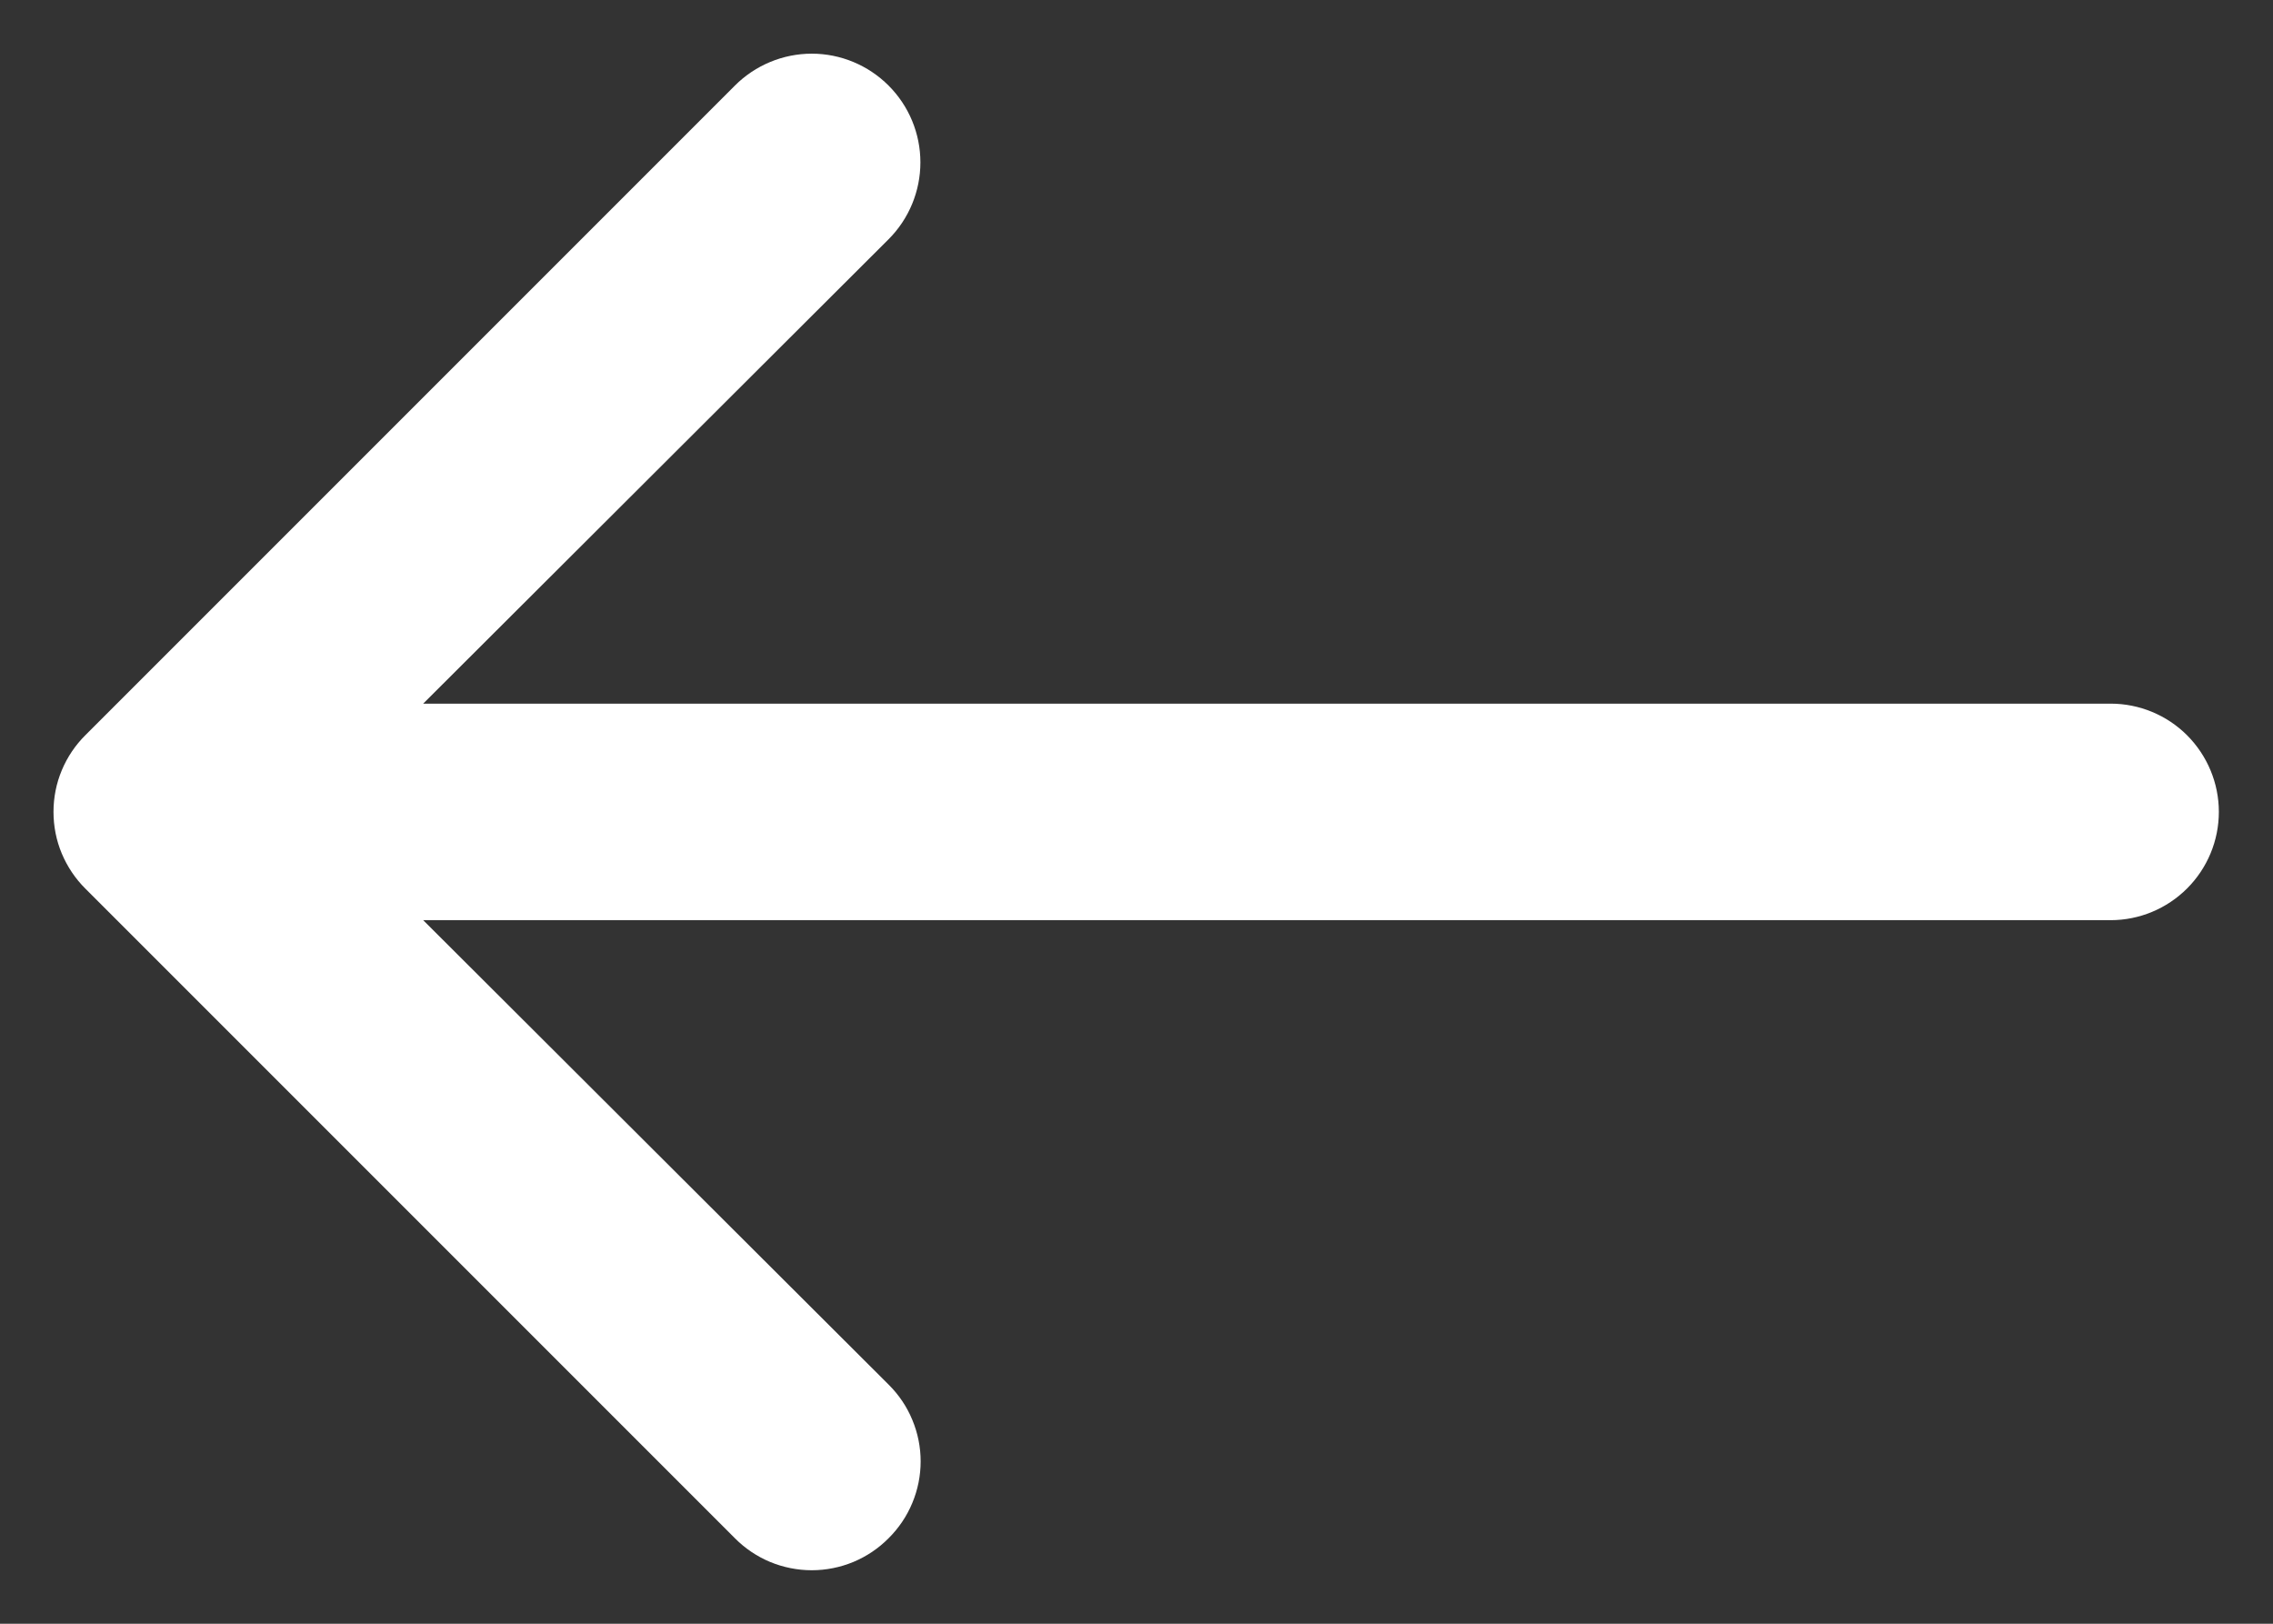 <svg width="28" height="20" viewBox="0 0 28 20" fill="none" xmlns="http://www.w3.org/2000/svg">
<rect x="0" y="0" width="28" height="20" fill="#333333" stroke="none"/>
<path d="M1.053 9.054L9.053 1.054C9.304 0.803 9.645 0.661 10 0.661C10.355 0.661 10.695 0.803 10.946 1.054C11.197 1.305 11.338 1.645 11.338 2C11.338 2.355 11.197 2.696 10.946 2.947L5.213 8.667H26C26.353 8.667 26.692 8.807 26.942 9.057C27.192 9.308 27.333 9.647 27.333 10C27.333 10.354 27.192 10.693 26.942 10.943C26.692 11.193 26.353 11.334 26 11.334H5.213L10.946 17.054C11.071 17.178 11.171 17.325 11.238 17.488C11.306 17.65 11.341 17.824 11.341 18C11.341 18.176 11.306 18.351 11.238 18.513C11.171 18.675 11.071 18.823 10.946 18.947C10.822 19.072 10.675 19.171 10.512 19.239C10.35 19.306 10.176 19.341 10 19.341C9.824 19.341 9.649 19.306 9.487 19.239C9.324 19.171 9.177 19.072 9.053 18.947L1.053 10.947C0.928 10.823 0.829 10.675 0.761 10.513C0.693 10.351 0.659 10.176 0.659 10C0.659 9.824 0.693 9.65 0.761 9.488C0.829 9.325 0.928 9.178 1.053 9.054Z" fill="white"/>
</svg>
